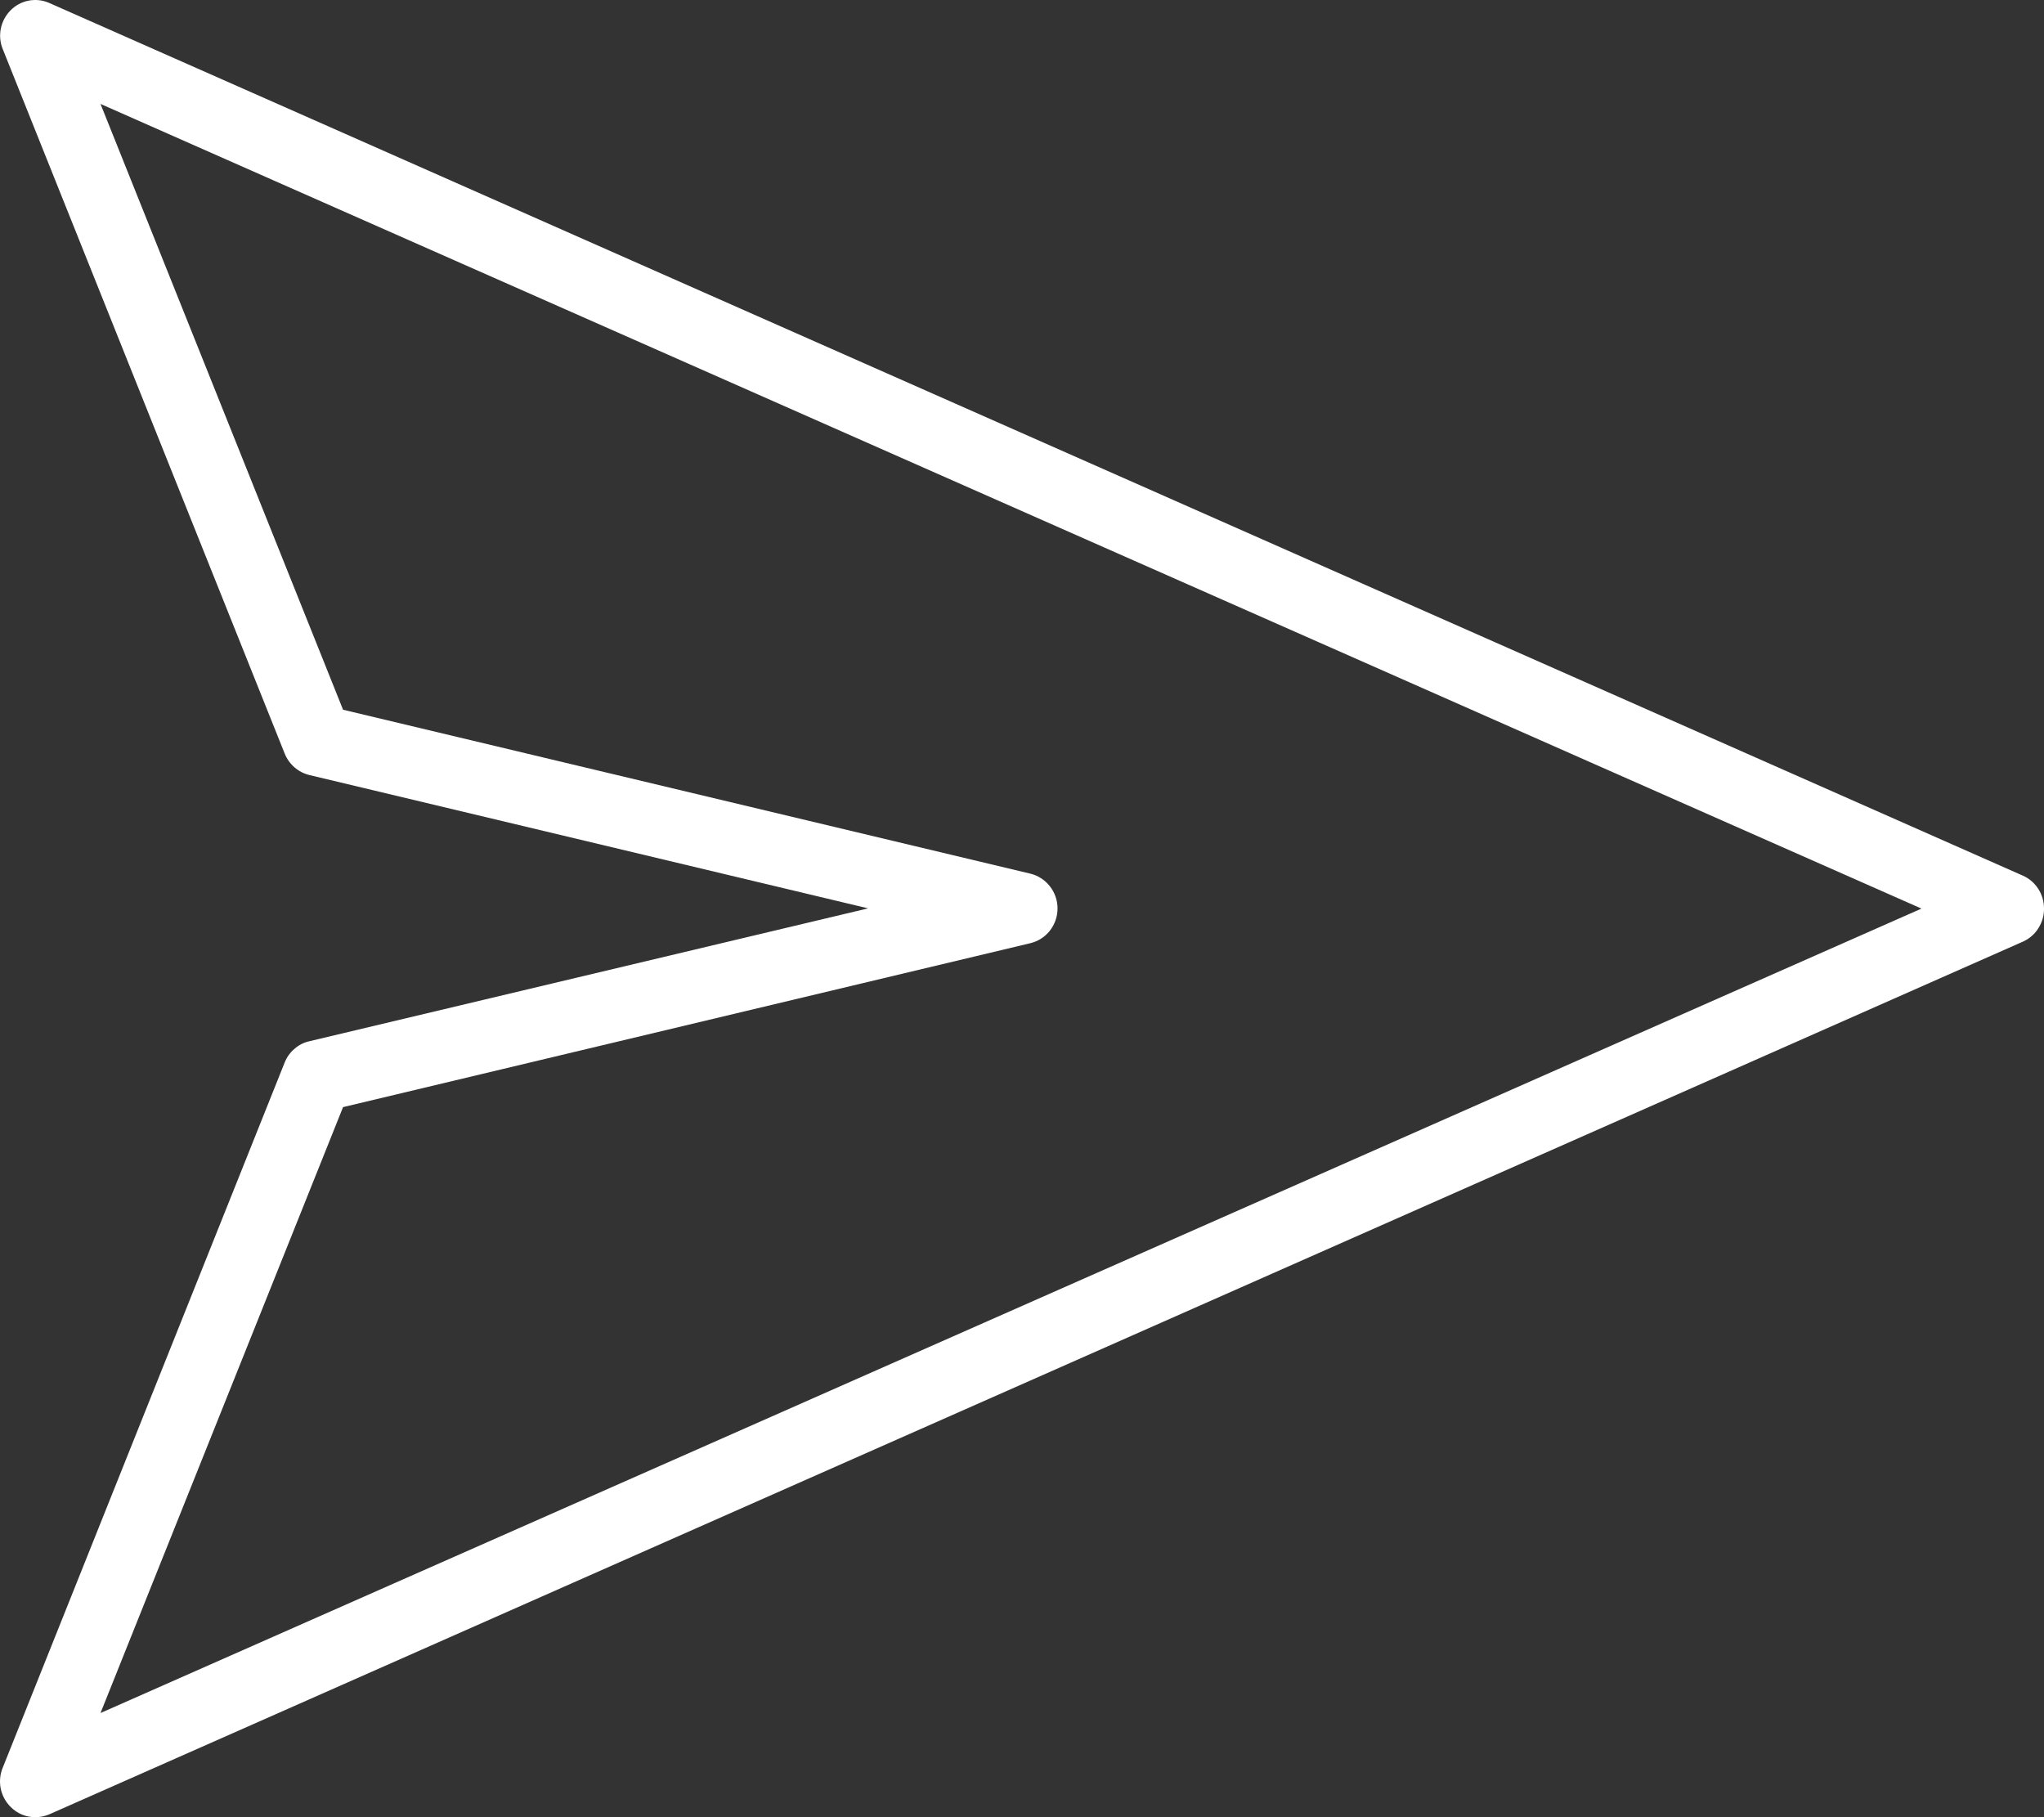 <svg width="18" height="16" viewBox="0 0 18 16" fill="none" xmlns="http://www.w3.org/2000/svg">
<rect x="0" y="0" width="18" height="16" fill="#333333" stroke="none"/>
<path d="M18 8C18 7.938 17.983 7.878 17.95 7.827C17.917 7.775 17.869 7.734 17.814 7.71L0.429 0.024C0.372 5.78035e-05 0.31 -0.006 0.25 0.006C0.19 0.018 0.135 0.048 0.092 0.092C0.049 0.136 0.019 0.192 0.007 0.253C-0.005 0.314 0.001 0.377 0.025 0.434L2.507 6.635C2.526 6.682 2.555 6.723 2.593 6.756C2.631 6.789 2.675 6.812 2.724 6.824L7.645 7.998L2.724 9.168C2.675 9.179 2.63 9.202 2.593 9.235C2.555 9.267 2.525 9.309 2.507 9.355L0.025 15.562C7.13946e-05 15.62 -0.006 15.685 0.006 15.747C0.019 15.81 0.05 15.867 0.095 15.911C0.153 15.969 0.231 16.001 0.312 16C0.355 16 0.397 15.991 0.436 15.974L17.821 8.288C17.875 8.262 17.921 8.222 17.952 8.17C17.984 8.119 18.001 8.06 18 8ZM0.885 15.083L3.021 9.748L9.072 8.305C9.14 8.289 9.201 8.251 9.245 8.195C9.289 8.139 9.313 8.07 9.313 7.999C9.313 7.928 9.289 7.858 9.245 7.803C9.201 7.747 9.14 7.708 9.072 7.692L3.021 6.249L0.885 0.915L16.921 8L0.885 15.083Z" fill="white"/>
</svg>
